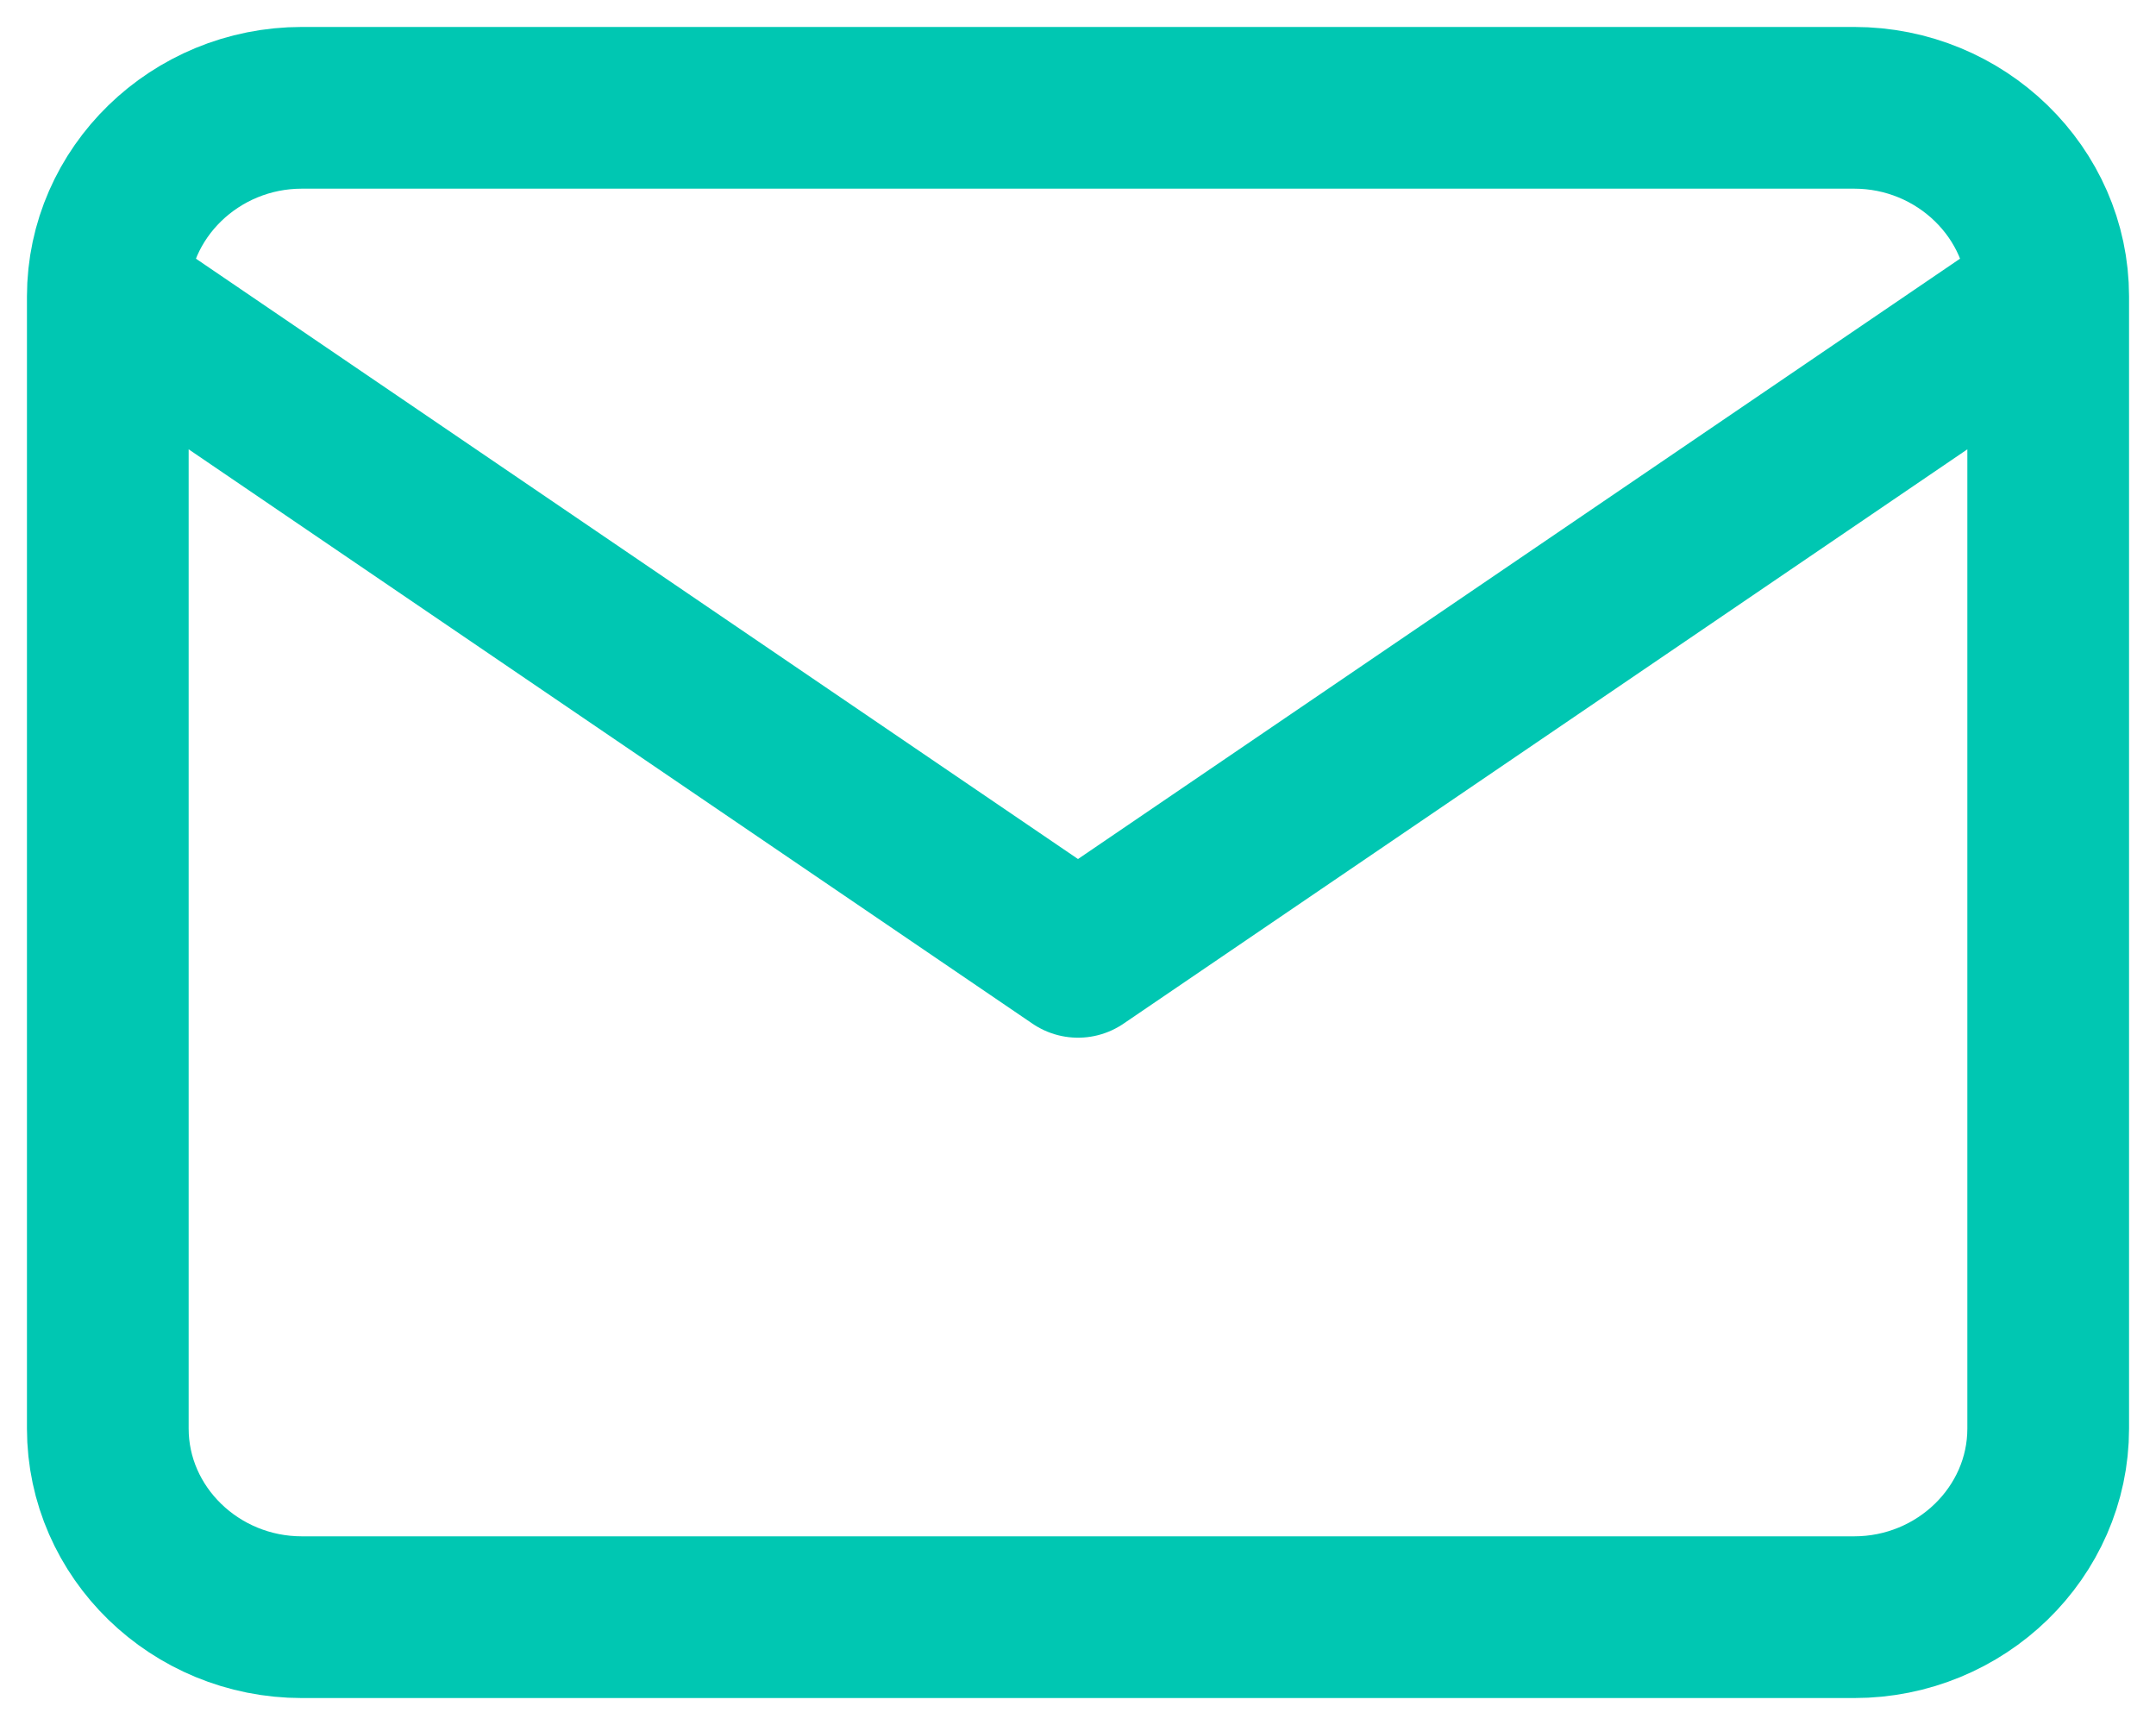 <svg width="20" height="16" viewBox="0 0 20 16" fill="none" xmlns="http://www.w3.org/2000/svg">
<path d="M19 2.75C19 1.788 18.19 1 17.2 1H2.8C1.81 1 1 1.788 1 2.75M19 2.75V13.25C19 14.213 18.19 15 17.2 15H2.8C1.81 15 1 14.213 1 13.25V2.75M19 2.75L10 8.875L1 2.75" stroke="#00C7B2" stroke-width="1.5" stroke-linecap="round" stroke-linejoin="round"/>
</svg>
